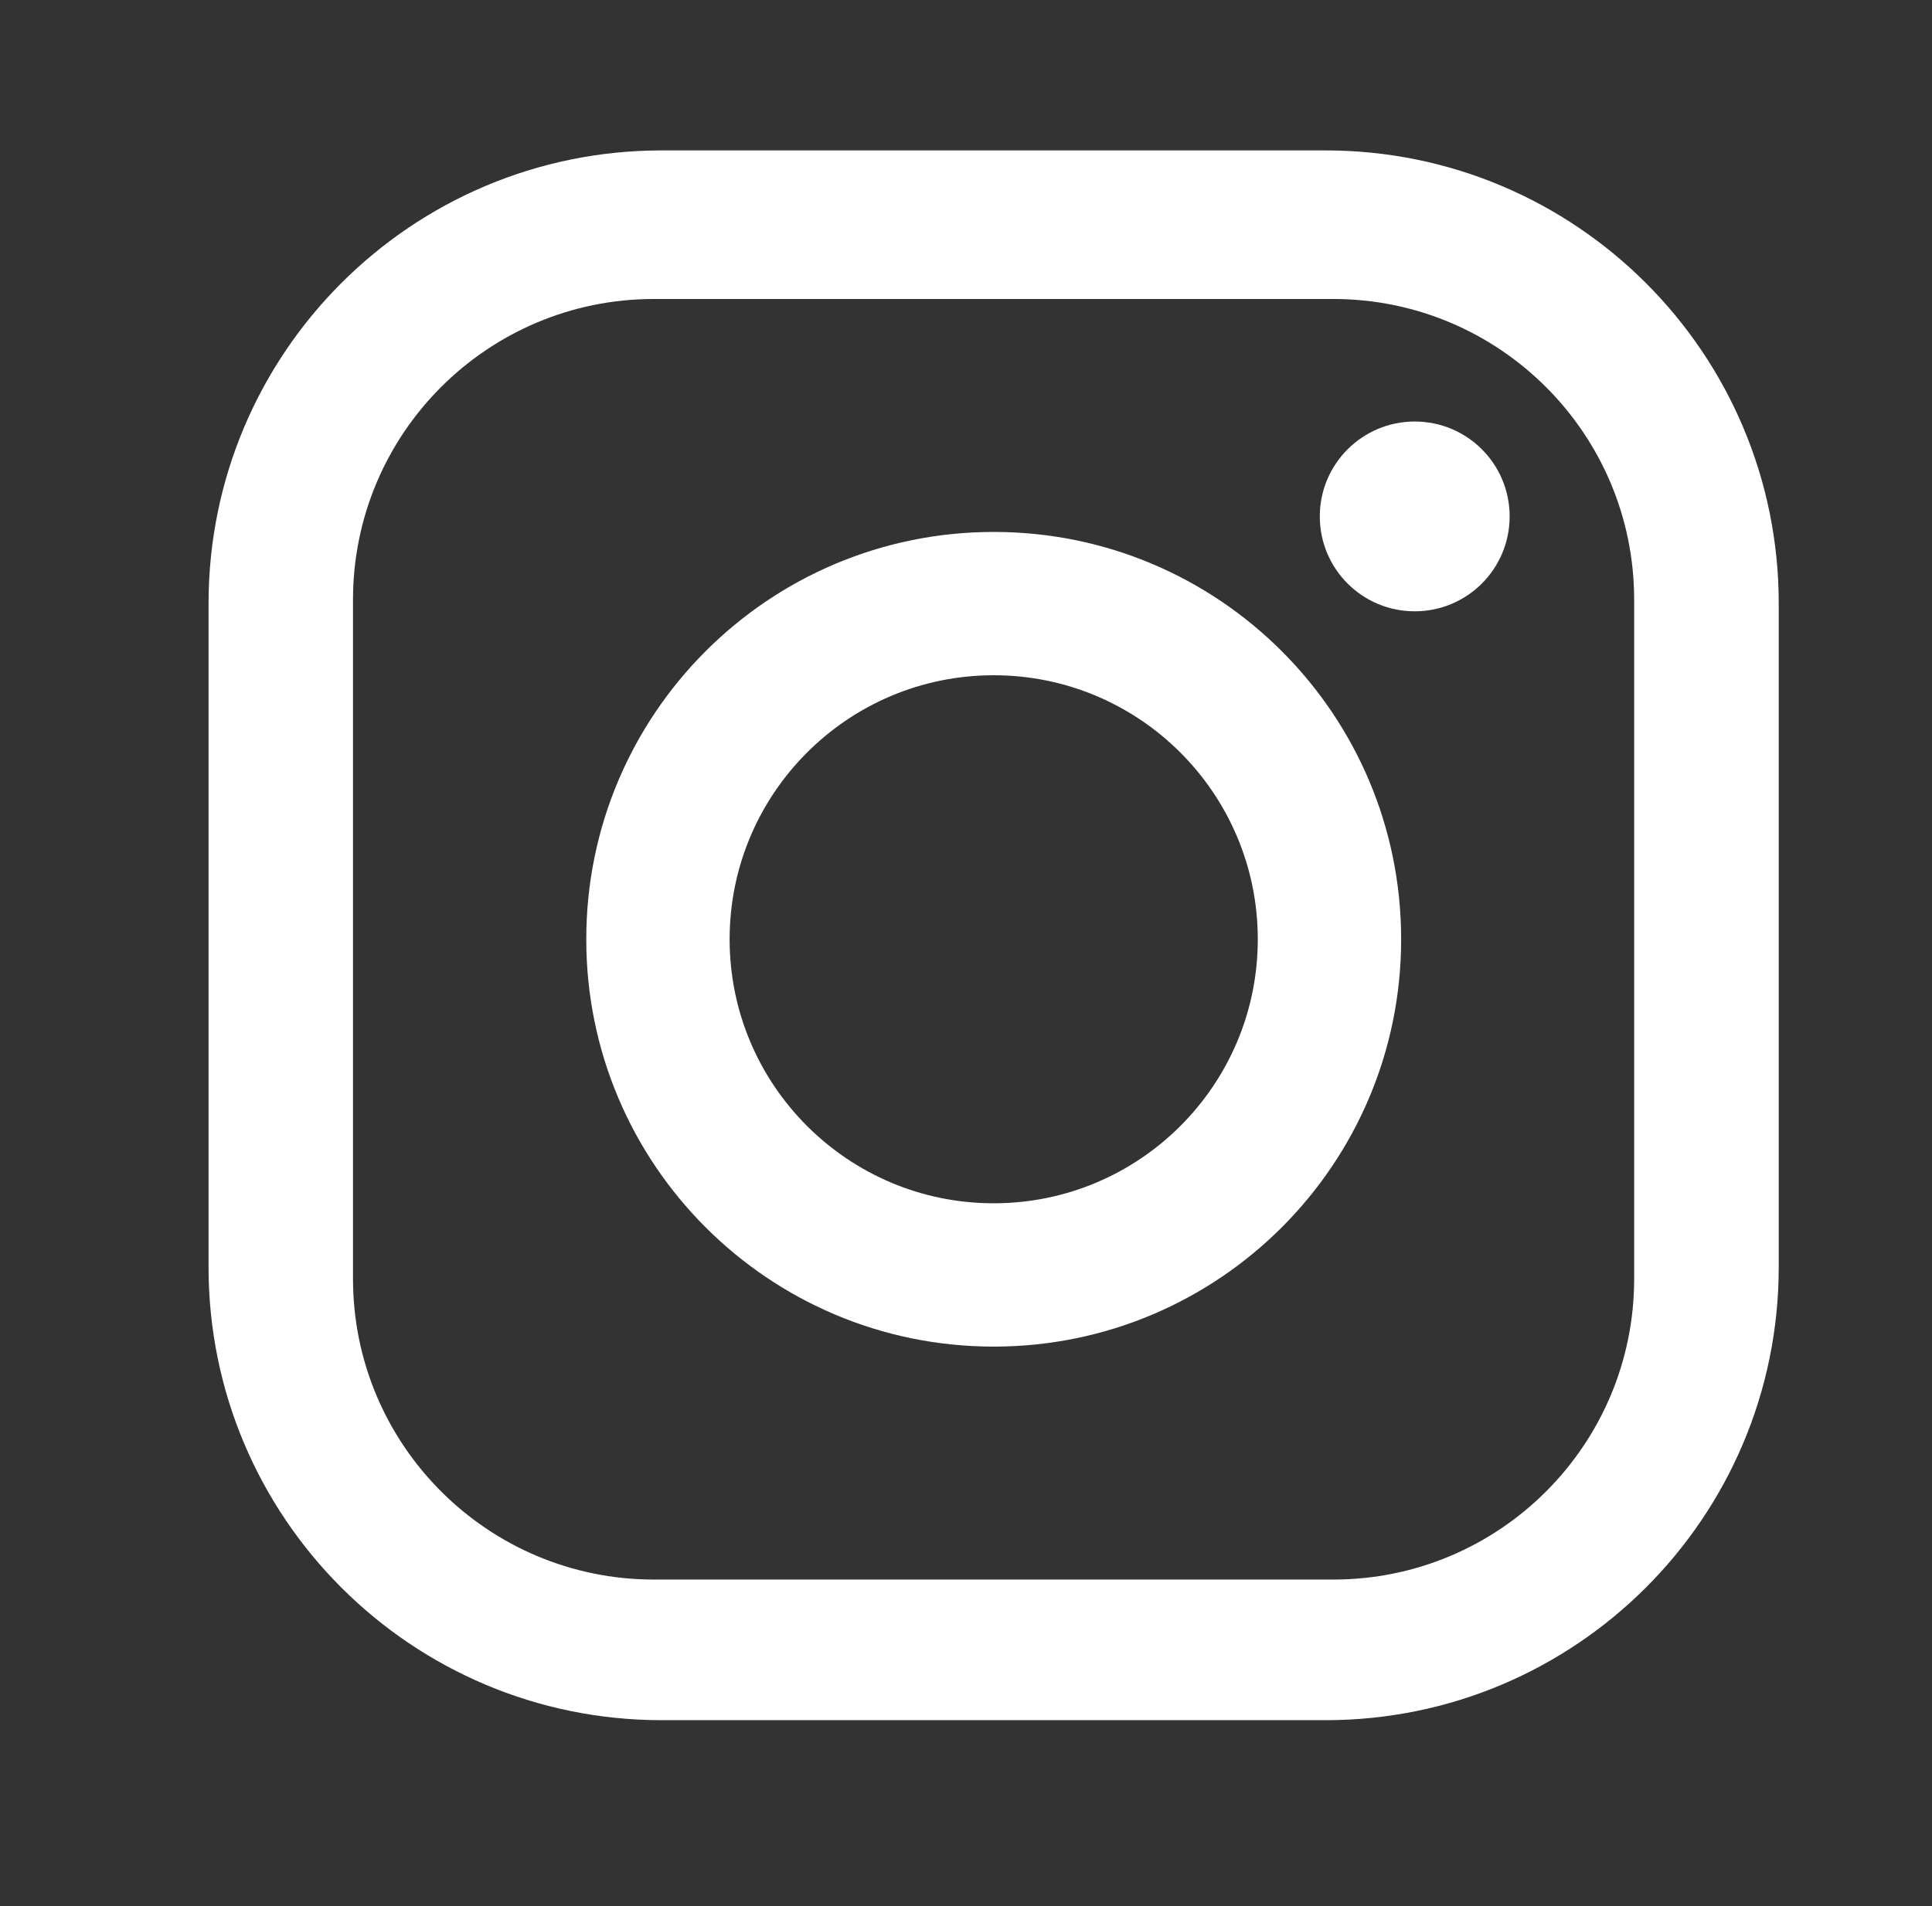 <svg xmlns="http://www.w3.org/2000/svg" id="Layer_1" viewBox="0 0 1579.5 1558.7"><rect x="0" y="0" width="1579.5" height="1558.7" fill="#333333" stroke="none"/><defs><style>      .st0 {        fill: #fff;      }    </style></defs><path class="st0" d="M1083.7,123h-542.7c-204.6,0-370.5,165.9-370.5,370.5v542.7c0,204.7,165.9,370.5,370.5,370.5h542.7c204.6,0,370.5-165.9,370.5-370.5V493.5c0-204.6-165.9-370.5-370.5-370.5M1336,1045.8c0,135.8-110.1,245.9-246,245.9h-555.4c-135.8,0-246-110.1-246-245.9V490.4c0-135.9,110.1-245.9,246-245.9h555.4c135.8,0,246,110.1,246,245.9v555.4h0Z"></path><path class="st0" d="M812.4,435c-184,0-333.1,149.1-333.1,333.1s149.1,333.1,333.1,333.1,333.1-149.1,333.1-333.1-149.1-333.1-333.1-333.1M812.4,984c-119.2,0-215.9-96.7-215.9-215.9s96.7-215.9,215.9-215.9,215.9,96.7,215.9,215.9-96.7,215.9-215.9,215.9"></path><path class="st0" d="M1156.6,344.7c-42.8,0-77.6,34.7-77.6,77.6s34.7,77.6,77.6,77.6,77.6-34.7,77.6-77.6-34.7-77.6-77.6-77.6"></path></svg>